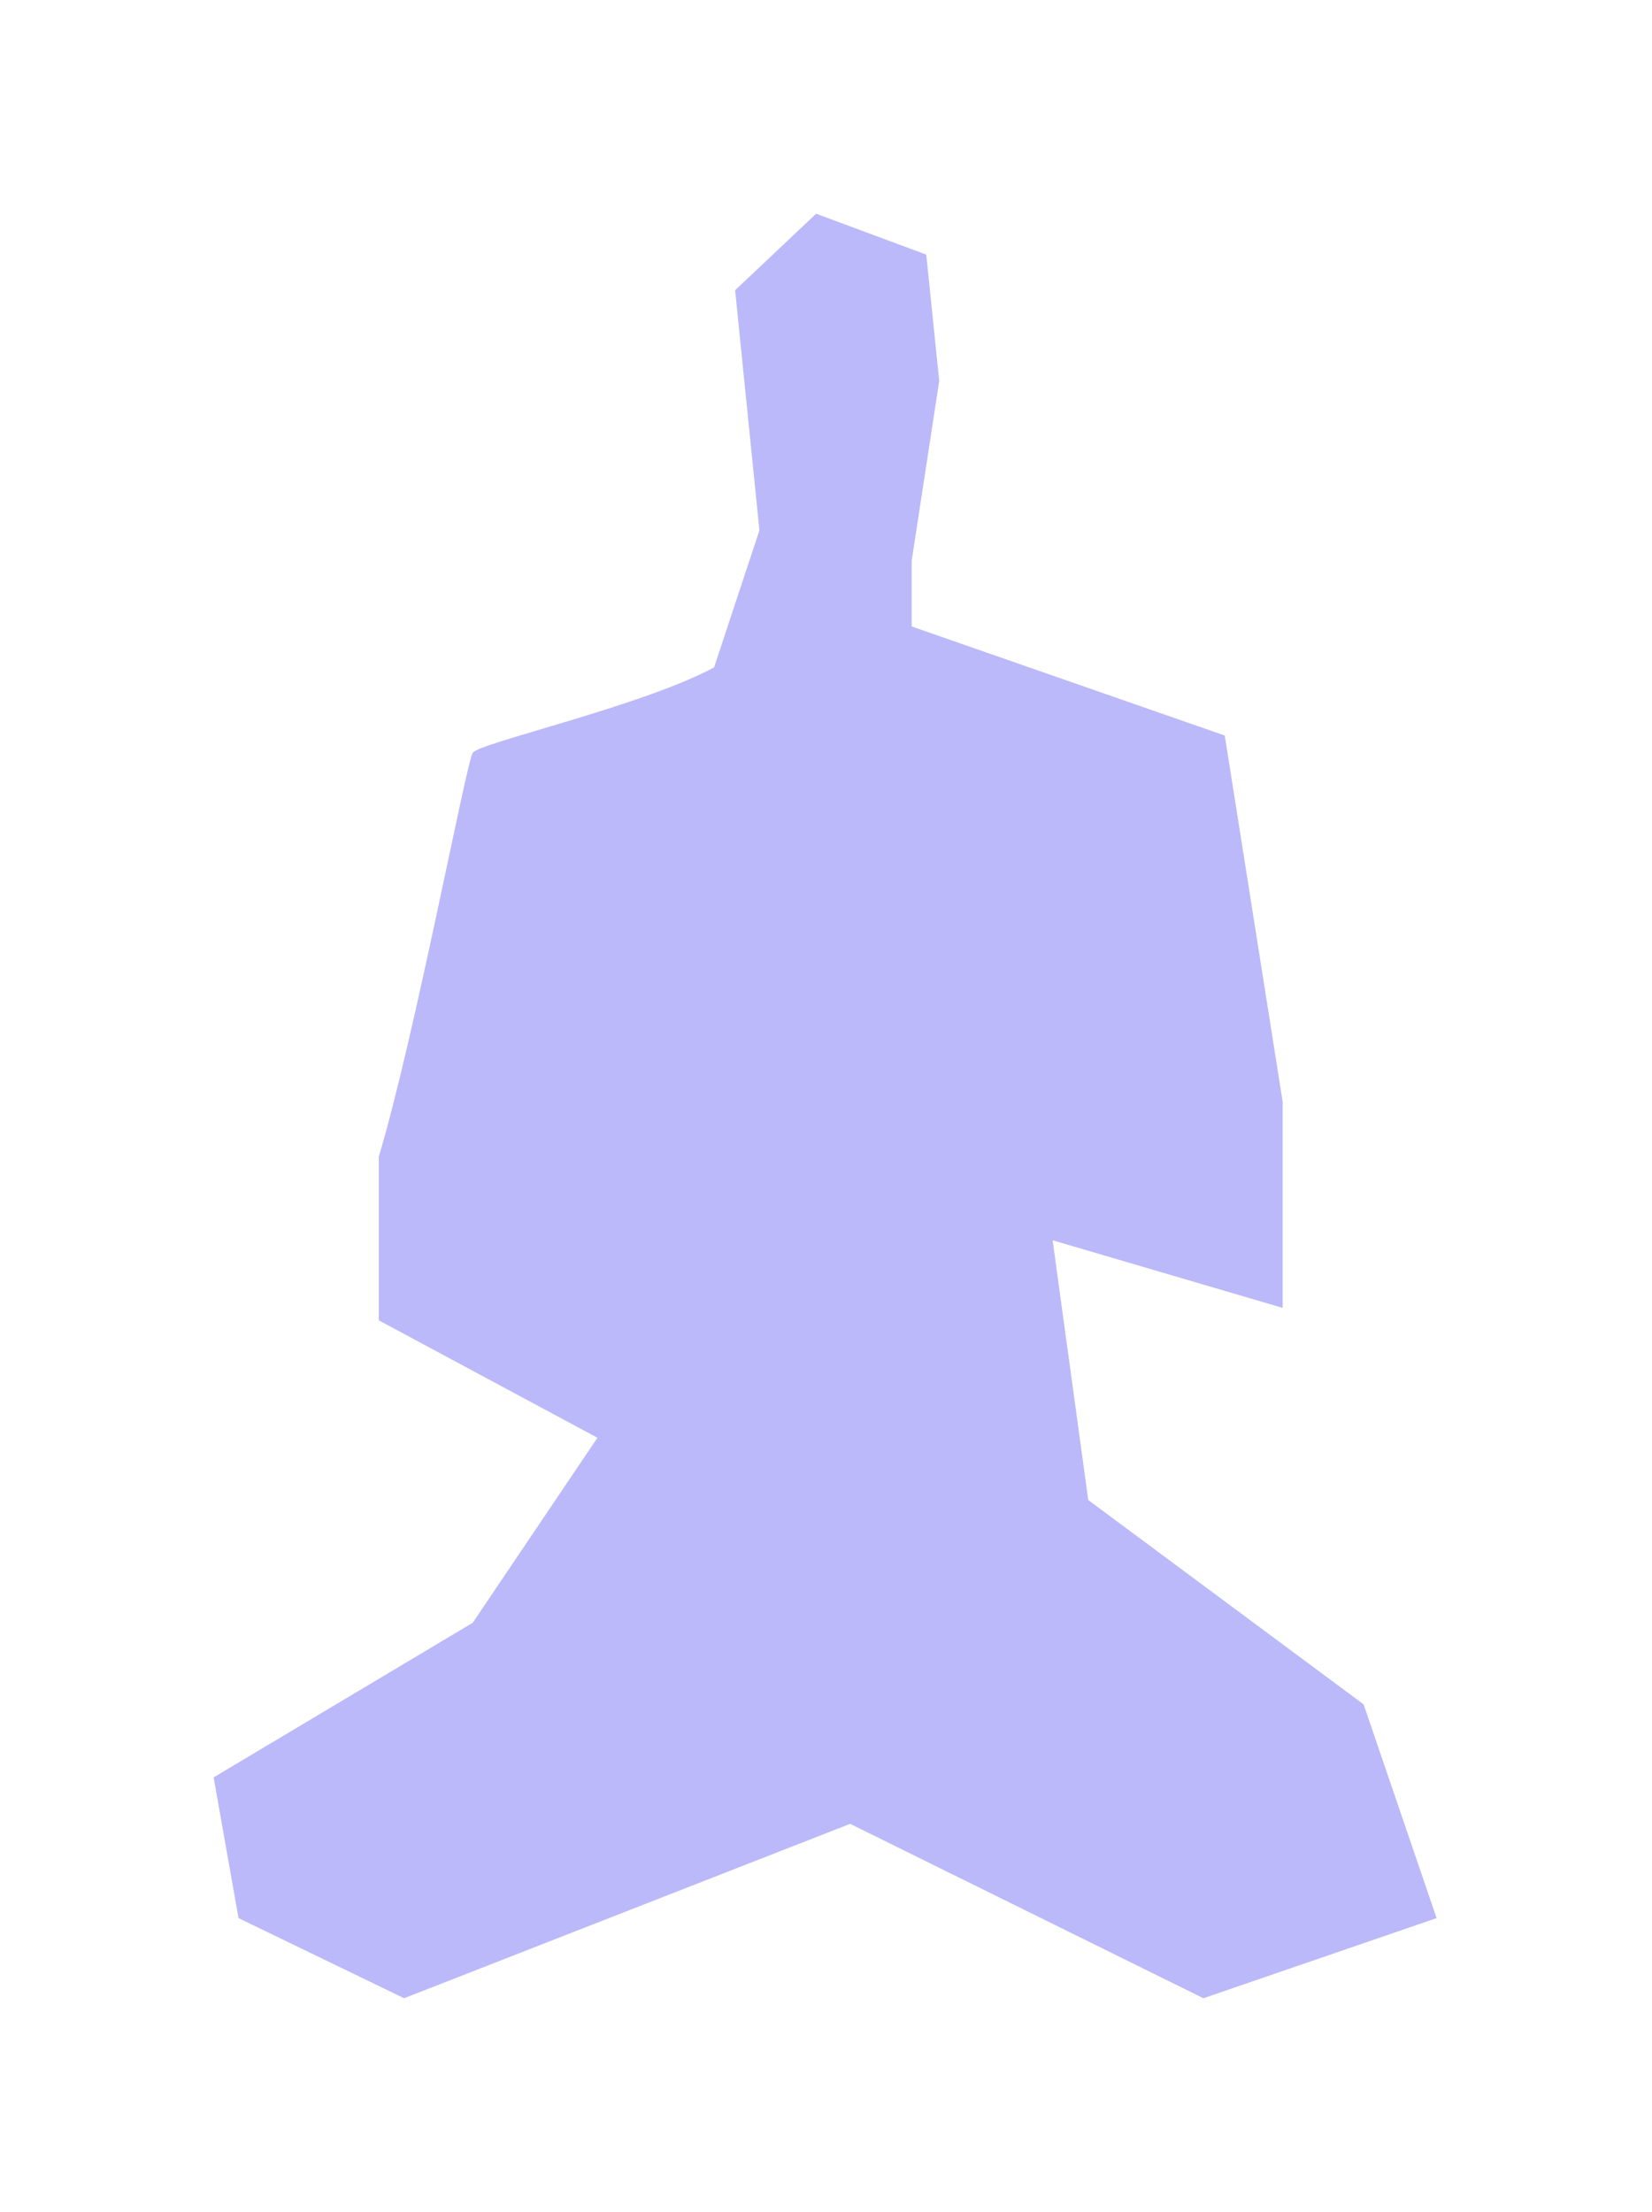<?xml version="1.0" encoding="UTF-8"?> <svg xmlns="http://www.w3.org/2000/svg" width="464" height="621" viewBox="0 0 464 621" fill="none"> <g filter="url(#filter0_f)"> <path d="M132.775 211.346C130.955 214.143 116.245 292.097 106.387 324.73V370.684L167.806 403.65L132.775 455.597L60 499L67 538.513L113.5 561L238.779 512.04L338 561L403.5 538.513L383 478.5L305.658 421.132L295.649 348.207L360.252 367.187V309.246L344 206.5L256.068 175.882V157.401L263.802 106.952L260.162 71.488L229.225 60L206.477 81.478L213.302 148.909L200.563 187.37C180.545 198.193 134.595 208.549 132.775 211.346Z" fill="#7471F2" fill-opacity="0.49"></path> </g> <defs> <filter id="filter0_f" x="0" y="0" width="463.5" height="621" filterUnits="userSpaceOnUse" color-interpolation-filters="sRGB"> <feFlood flood-opacity="0" result="BackgroundImageFix"></feFlood> <feBlend mode="normal" in="SourceGraphic" in2="BackgroundImageFix" result="shape"></feBlend> <feGaussianBlur stdDeviation="30" result="effect1_foregroundBlur"></feGaussianBlur> </filter> </defs> </svg> 